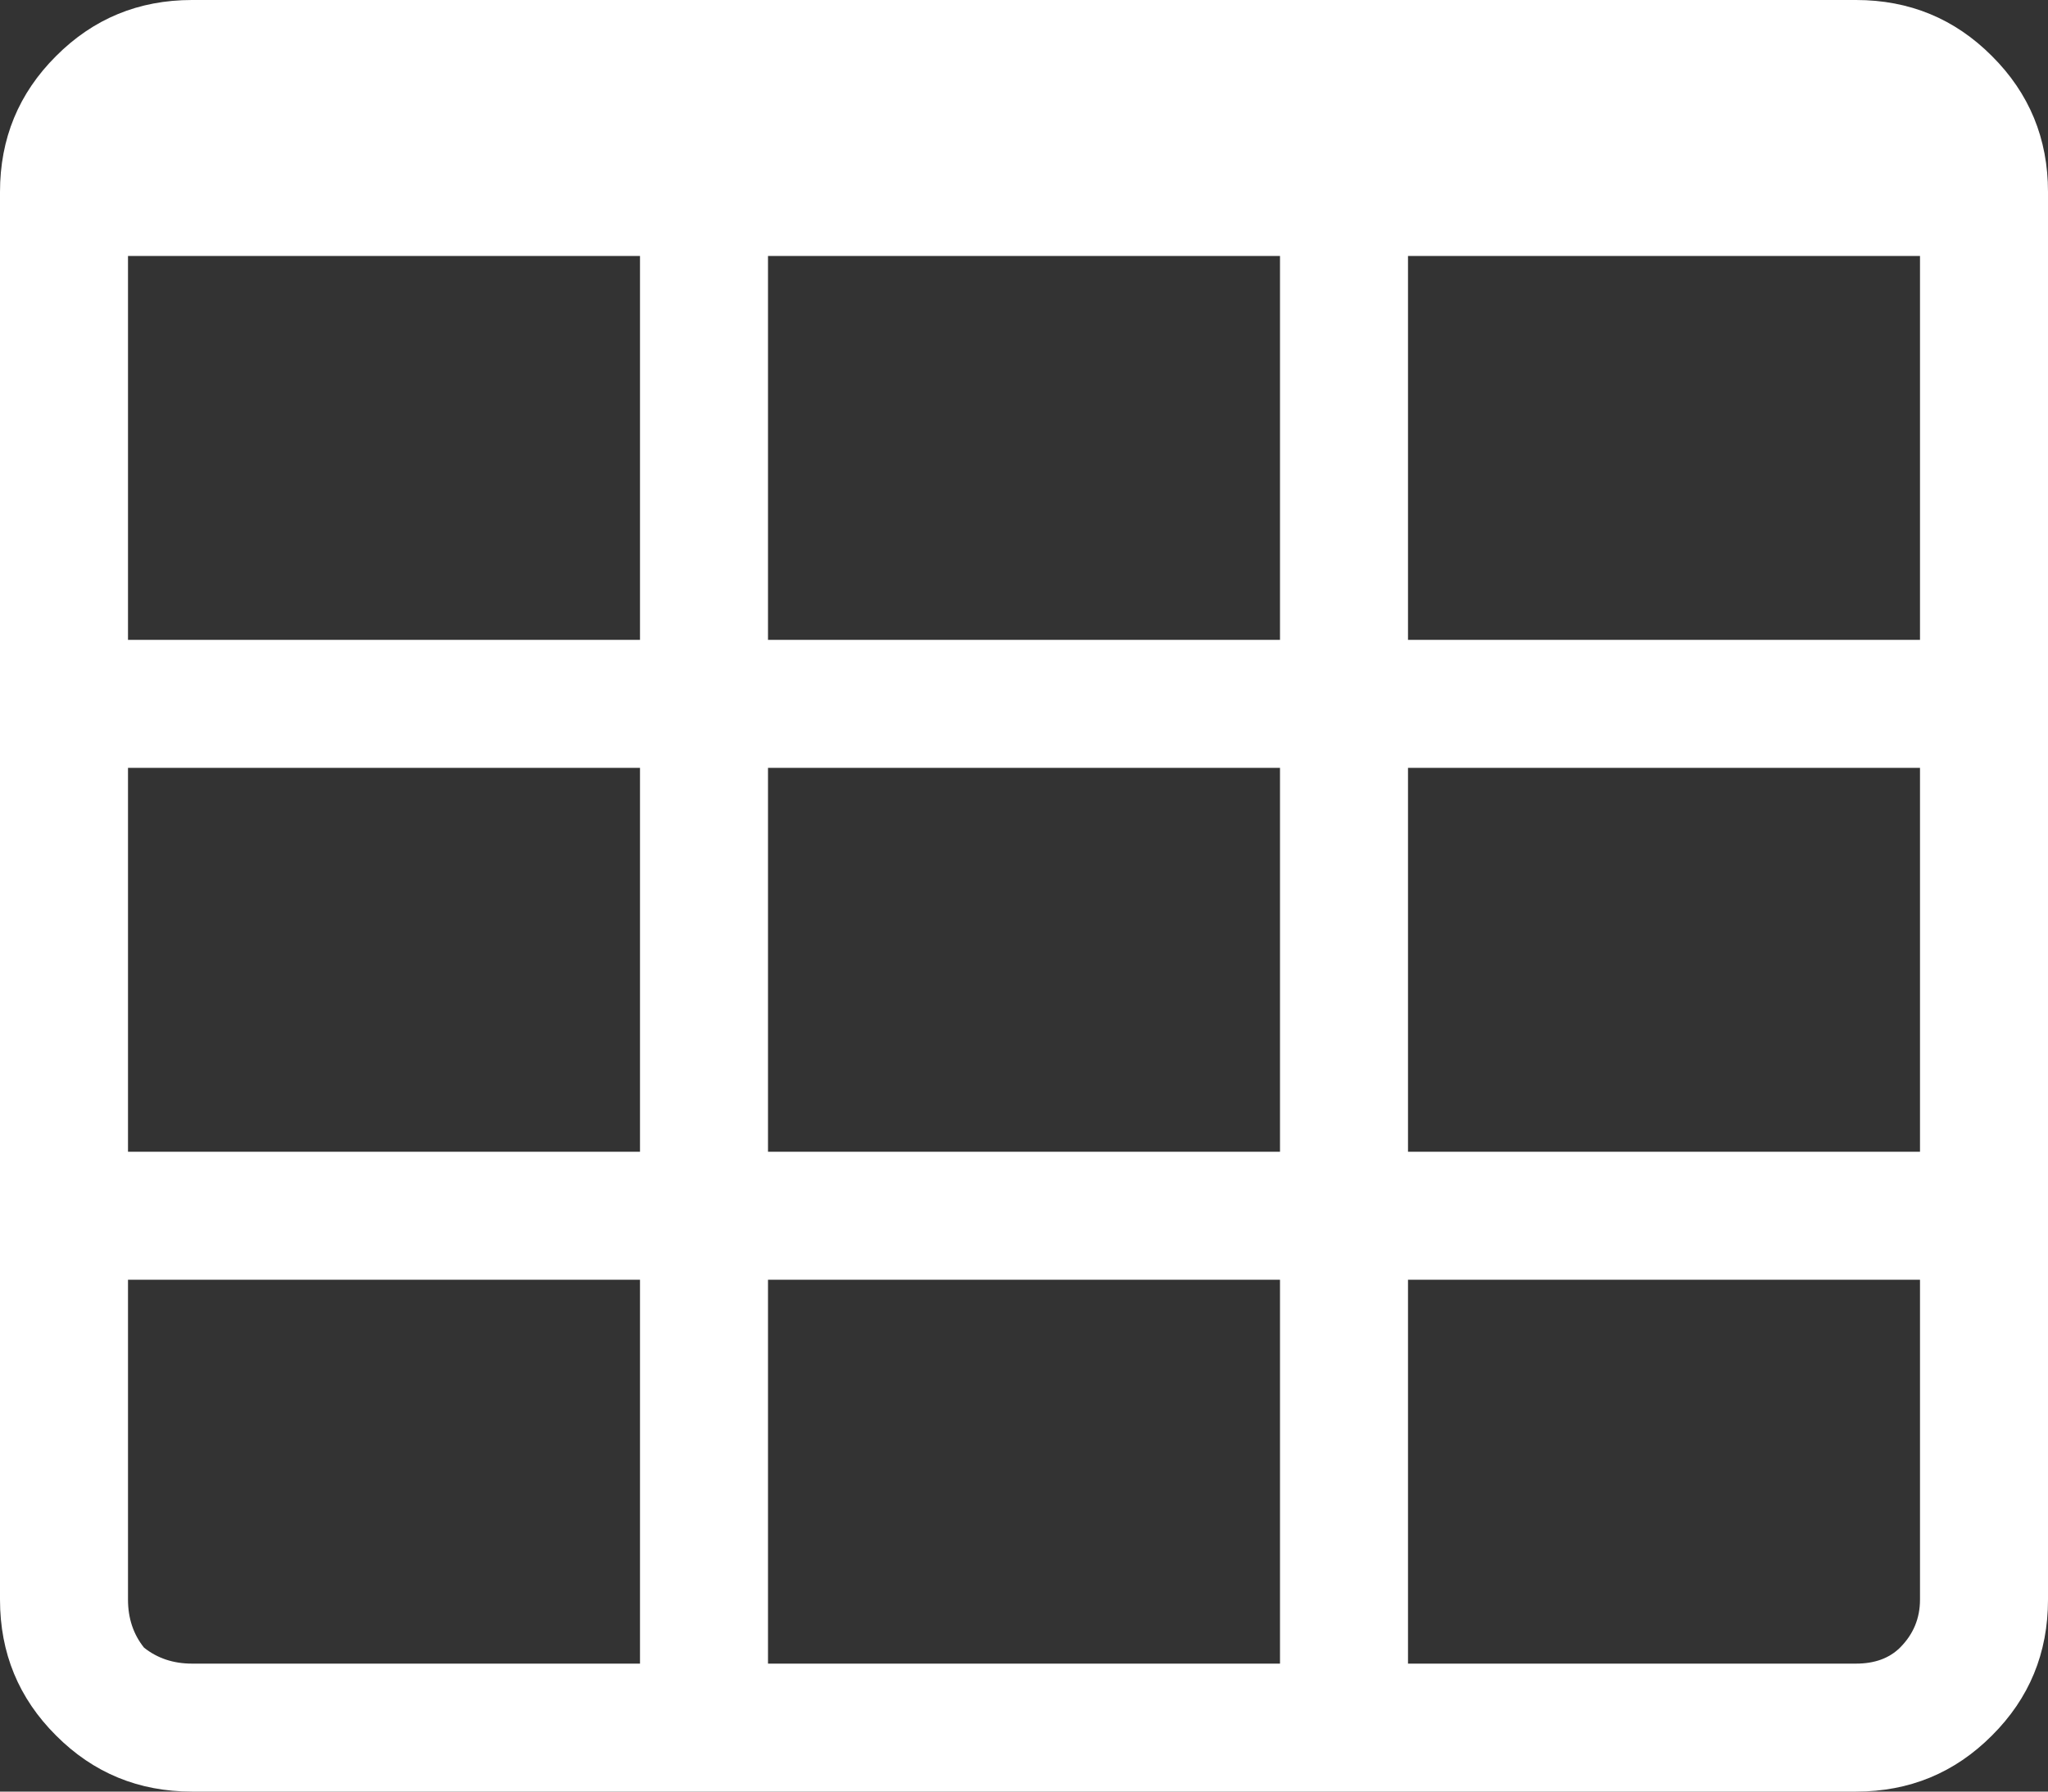 <svg width="16" height="14" viewBox="0 0 16 14" fill="none" xmlns="http://www.w3.org/2000/svg">
<rect x="0" y="0" width="16" height="14" fill="#333333" stroke="none"/>
<path d="M14.5 0C14.917 0 15.271 0.146 15.562 0.438C15.854 0.729 16 1.083 16 1.5V12.5C16 12.917 15.854 13.271 15.562 13.562C15.271 13.854 14.917 14 14.5 14H1.5C1.083 14 0.729 13.854 0.438 13.562C0.146 13.271 0 12.917 0 12.5V1.5C0 1.083 0.146 0.729 0.438 0.438C0.729 0.146 1.083 0 1.5 0H14.5ZM5 13V10H1V12.5C1 12.646 1.042 12.771 1.125 12.875C1.229 12.958 1.354 13 1.5 13H5ZM5 9V6H1V9H5ZM5 5V2H1V5H5ZM10 13V10H6V13H10ZM10 9V6H6V9H10ZM10 5V2H6V5H10ZM15 10H11V13H14.5C14.646 13 14.76 12.958 14.844 12.875C14.948 12.771 15 12.646 15 12.5V10ZM15 9V6H11V9H15ZM15 5V2H11V5H15Z" fill="white"/>
</svg>
